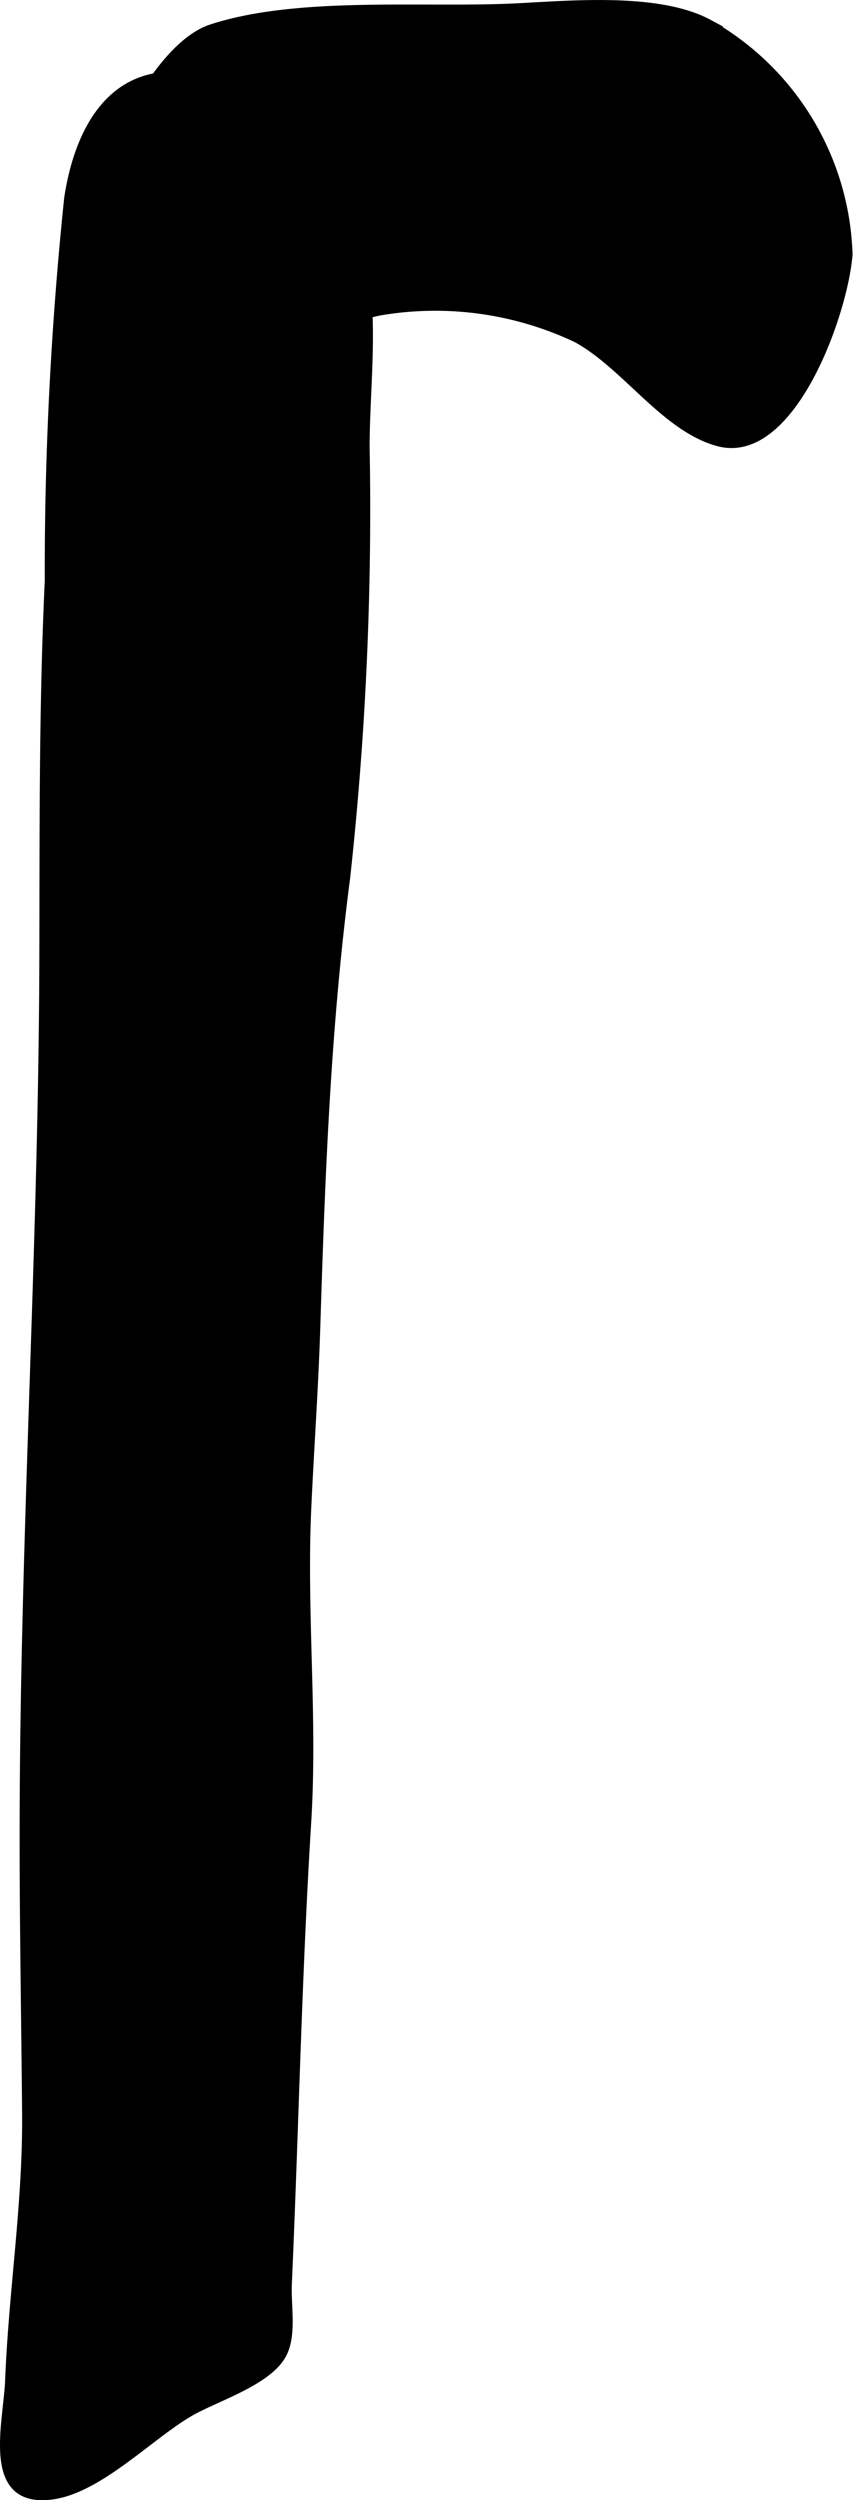 <?xml version="1.0" encoding="UTF-8"?>
<svg xmlns="http://www.w3.org/2000/svg"
     version="1.1"
     width="5.937mm"
     height="17.394mm"
     viewBox="0 0 16.829 49.305">
   <defs>
      <style type="text/css"><![CDATA[
      .a {
        stroke: #000;
        stroke-miterlimit: 10;
        stroke-width: 0.15px;
        fill-rule: evenodd;
      }
    ]]></style>
   </defs>
   <path class="a"
         d="M7.271,6.114c.044.897-.051,1.835-.054,2.684a66.646,66.646,0,0,1-.382,8.498c-.388,2.959-.497,5.9-.591,8.882-.038,1.207-.125,2.396-.179,3.596-.092,2.062.128,4.091-0,6.161-.188,3.028-.247,6.073-.382,9.105-.021.462.109,1.052-.134,1.44-.314.501-1.272.801-1.771,1.081-.802.451-1.822,1.545-2.772,1.659-1.312.158-.864-1.43-.83-2.274.071-1.785.35-3.485.335-5.266-.017-1.972-.055-3.944-.048-5.917.018-5.624.37-11.203.388-16.799C.858,16.463.841,13.947.958,11.465a71.307,71.307,0,0,1,.384-7.565c.252-1.638,1.134-2.859,2.933-2.253A4.902,4.902,0,0,1,6.879,4.298,4.834,4.834,0,0,1,7.271,6.114Z"/>
   <path class="a"
         d="M4.163.557C5.877-.008,8.381.234,10.204.14c1.106-.057,2.802-.207,3.773.314a5.428,5.428,0,0,1,2.768,4.562c-.088,1.161-1.13,4.109-2.583,3.708-1.051-.29-1.819-1.515-2.789-2.044a6.505,6.505,0,0,0-3.877-.534c-.977.19-1.834.983-2.917.831A2.722,2.722,0,0,1,1.996,4.474C1.906,3.319,3.066.918,4.163.557Z"/>
</svg>
